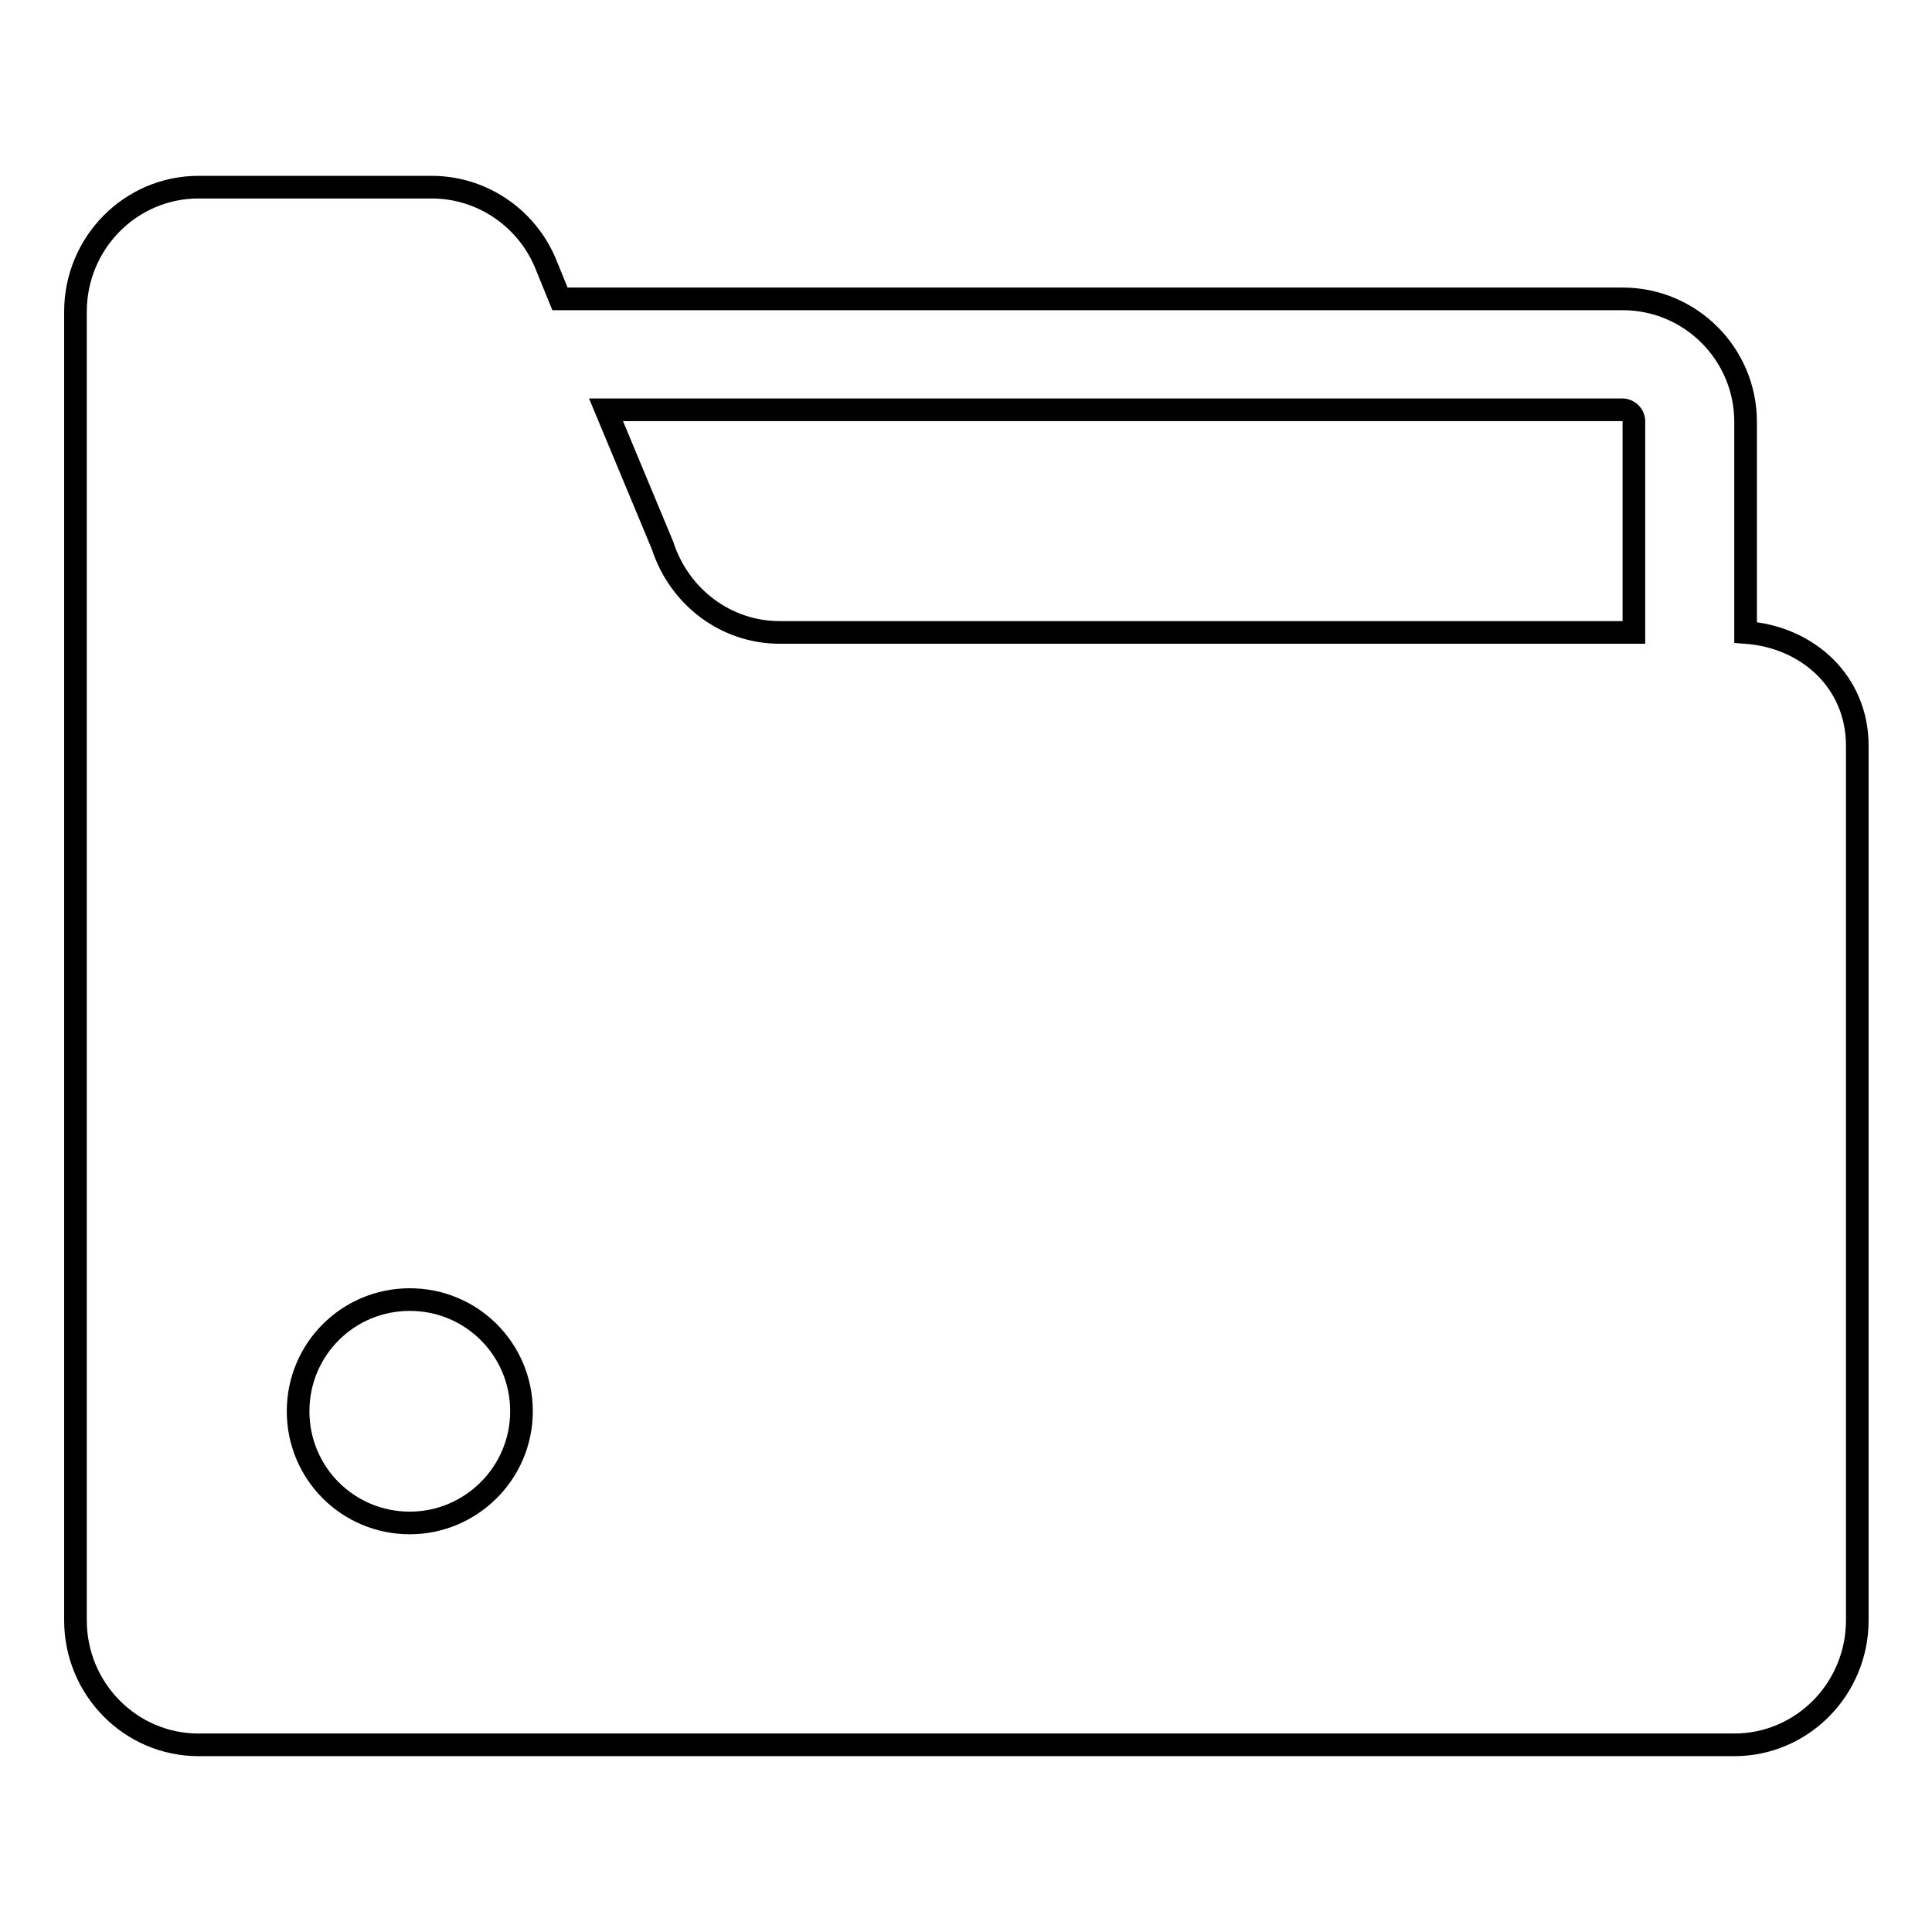 <?xml version="1.0" encoding="utf-8"?>
<!-- Svg Vector Icons : http://www.onlinewebfonts.com/icon -->
<!DOCTYPE svg PUBLIC "-//W3C//DTD SVG 1.1//EN" "http://www.w3.org/Graphics/SVG/1.1/DTD/svg11.dtd">
<svg version="1.1" xmlns="http://www.w3.org/2000/svg" xmlns:xlink="http://www.w3.org/1999/xlink" x="0px" y="0px" viewBox="0 0 256 256" enable-background="new 0 0 256 256" xml:space="preserve">
<g> <path stroke-width="3" fill-opacity="0" stroke="#000000"  d="M231.3,83.8c8.3,0.6,14.8,6.6,14.8,15v115.9c0,9.1-7.3,16.5-16.3,16.5H26.3c-9,0-16.3-7.4-16.3-16.5V41.3 c0-9.1,7.3-16.5,16.3-16.5h30.9c6.5,0,12.4,3.9,15,9.9l2,4.9H215c9,0,16.3,7.3,16.3,16.3V83.8z M159.9,83.8h56.6v-28 c0-0.8-0.7-1.5-1.5-1.5H80.3l7.5,18c2.2,6.8,8.4,11.5,15.5,11.5H159.9L159.9,83.8z M54.3,201.8c8.1,0,14.8-6.6,14.8-14.8 s-6.6-14.8-14.8-14.8s-14.8,6.6-14.8,14.8S46.1,201.8,54.3,201.8z"/></g>
</svg>